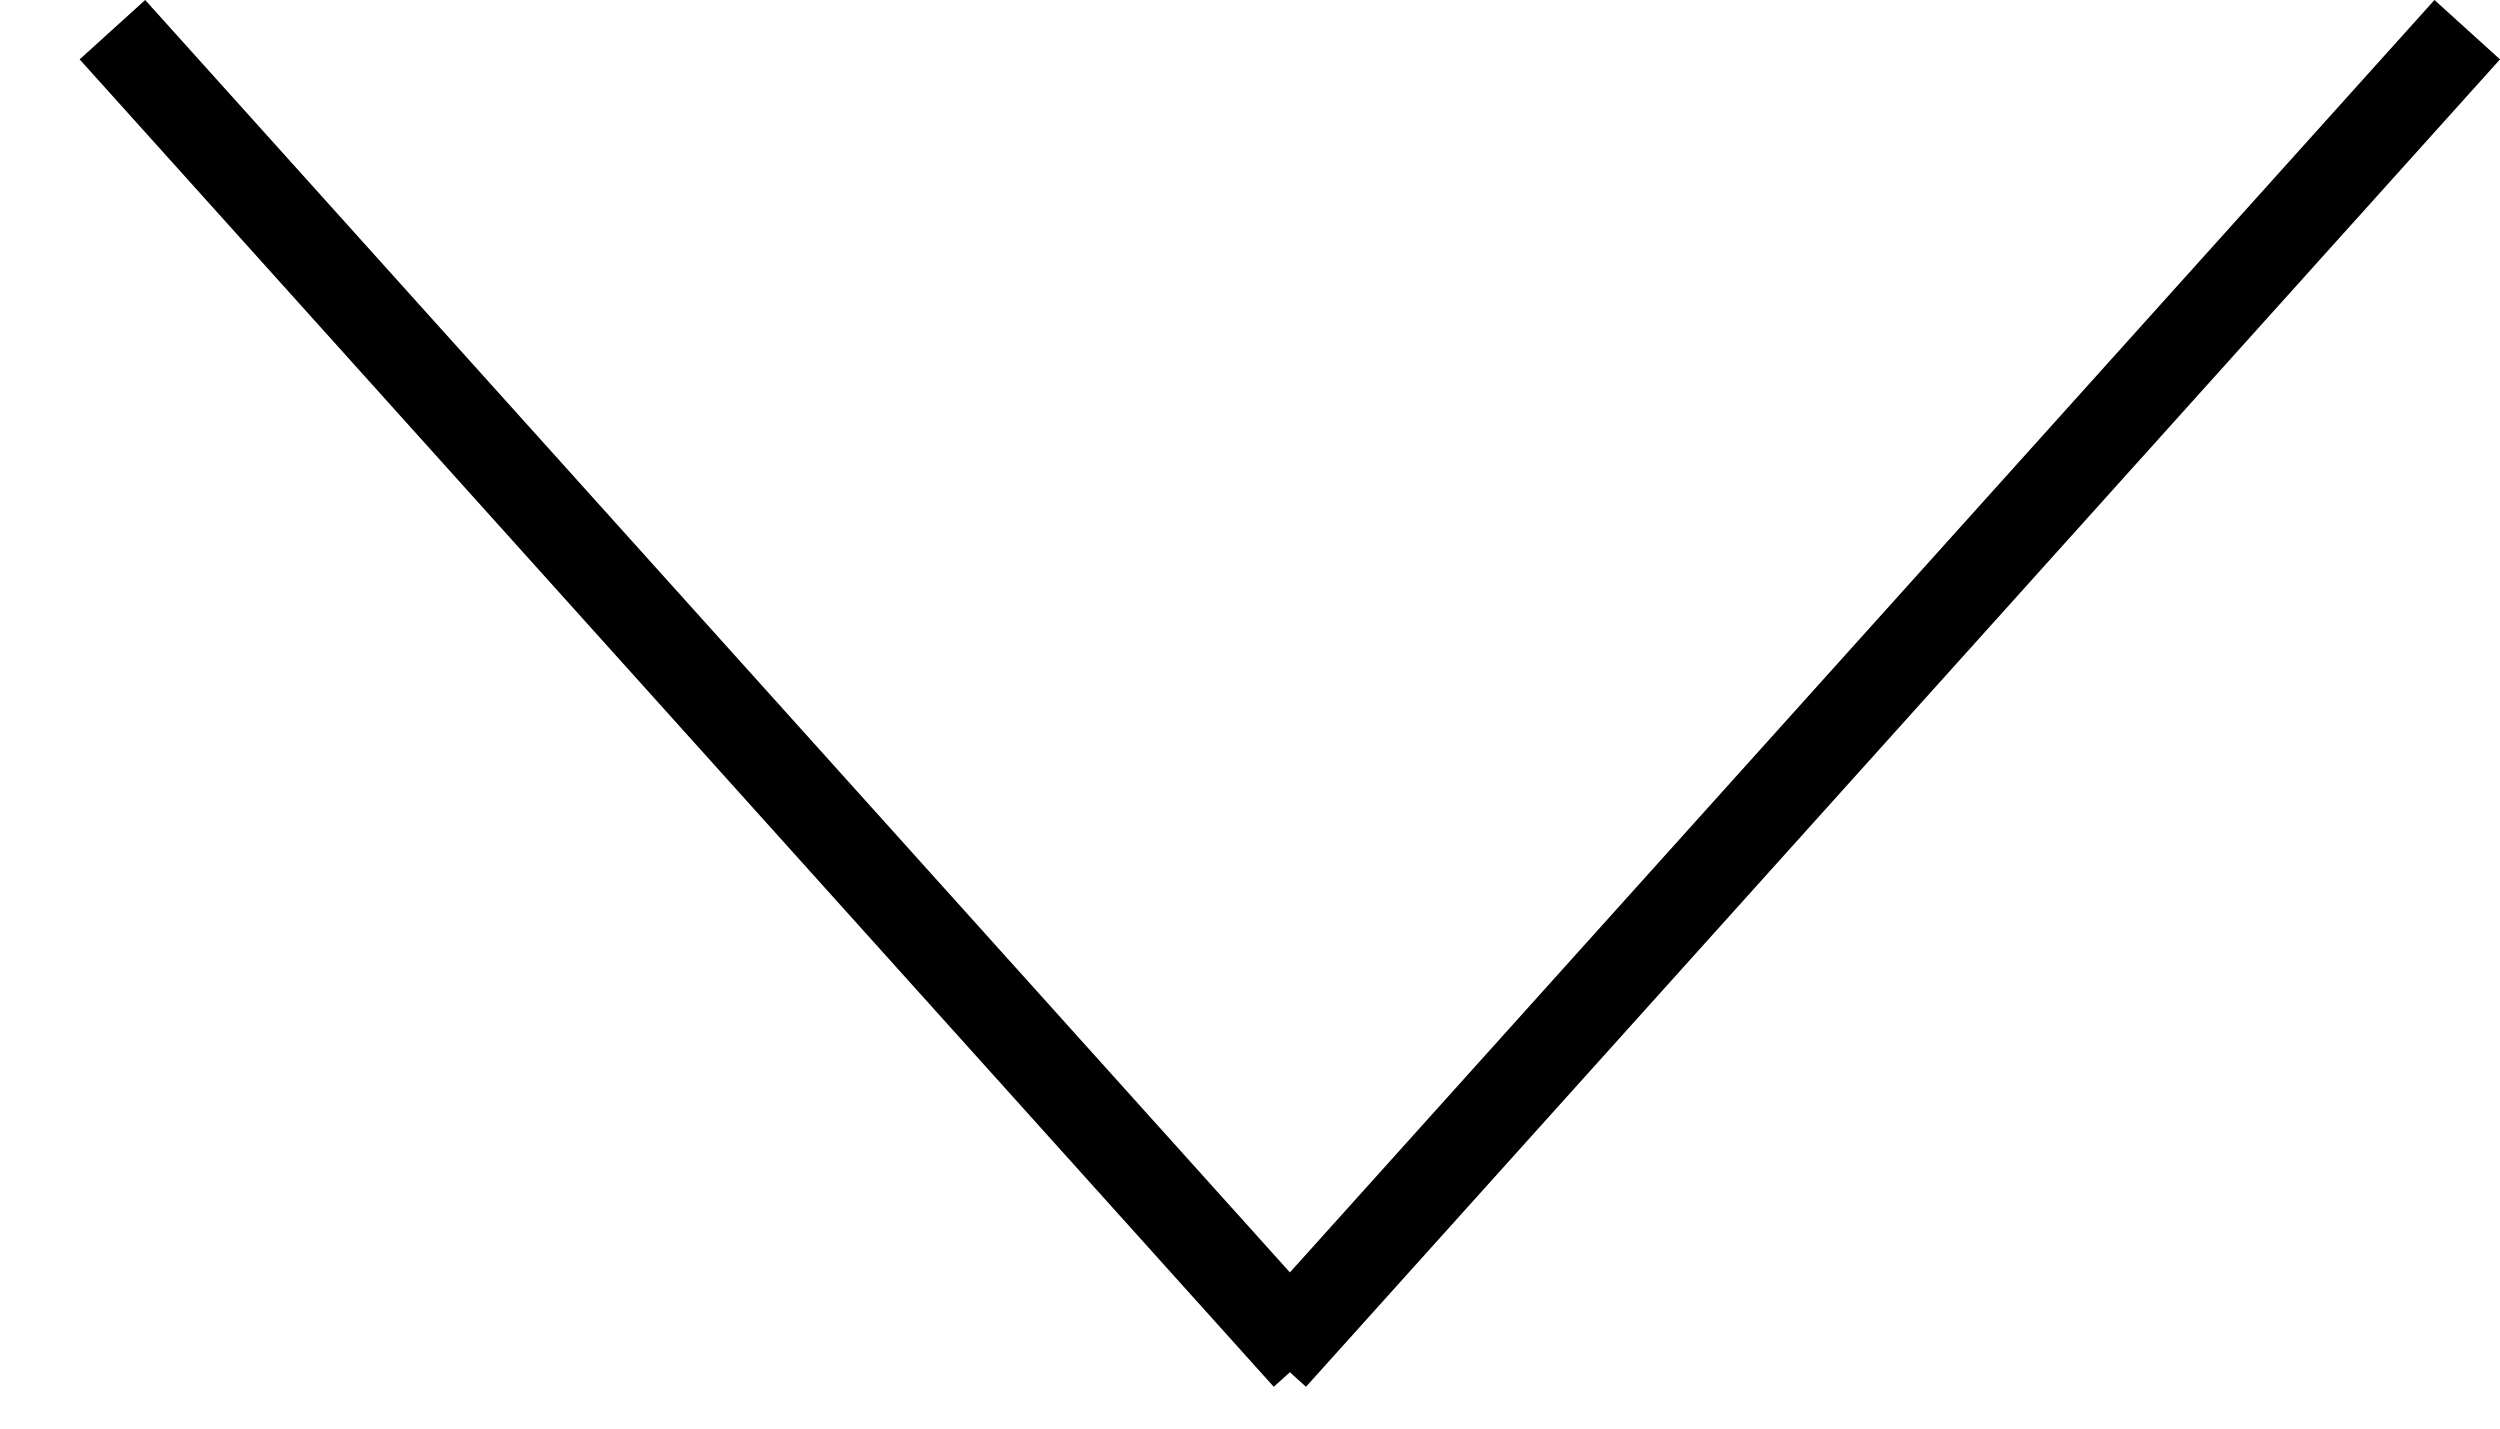 <svg width="28" height="16" viewBox="0 0 28 16" fill="none" xmlns="http://www.w3.org/2000/svg">
<g clip-path="url(#clip0)">
<path fill-rule="evenodd" clip-rule="evenodd" d="M28 0.665L14.627 15.532L14.447 15.369L14.266 15.532L0.892 0.665L1.626 -1.15282e-06L14.447 14.251L27.266 -3.20864e-08L28 0.665Z" fill="black"/>
</g>
<defs>
<clipPath id="clip0">
<rect width="16" height="28" fill="white" transform="translate(28) rotate(90)"/>
</clipPath>
</defs>
</svg>
